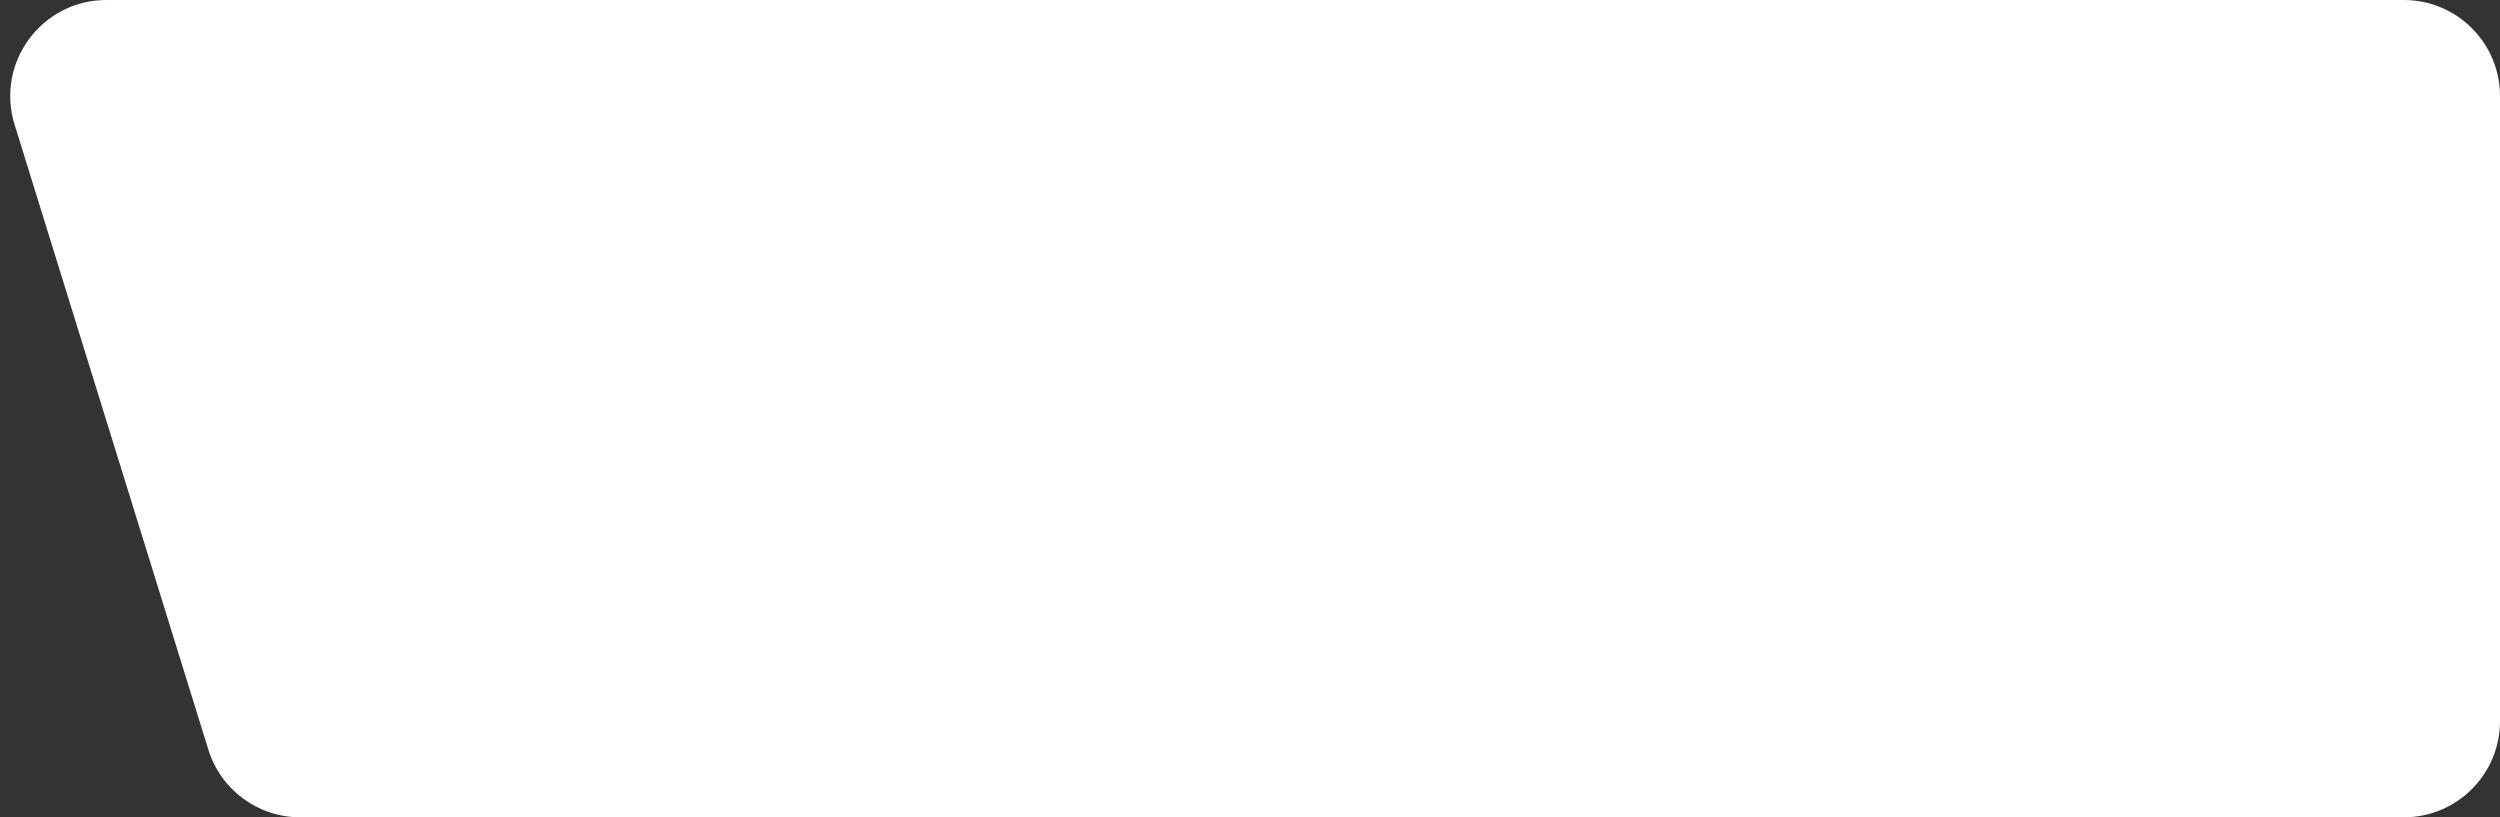 <?xml version="1.0" encoding="UTF-8"?> <svg xmlns="http://www.w3.org/2000/svg" width="104" height="34" viewBox="0 0 104 34" fill="none"><rect x="0" y="0" width="104" height="34" fill="#333333" stroke="none"/><path d="M104 30C104 32.209 102.209 34 100 34H12.487C10.734 34 9.186 32.859 8.667 31.184L0.607 5.184C-0.191 2.61 1.733 0 4.428 0H100C102.209 0 104 1.791 104 4V30Z" fill="white"></path></svg> 
